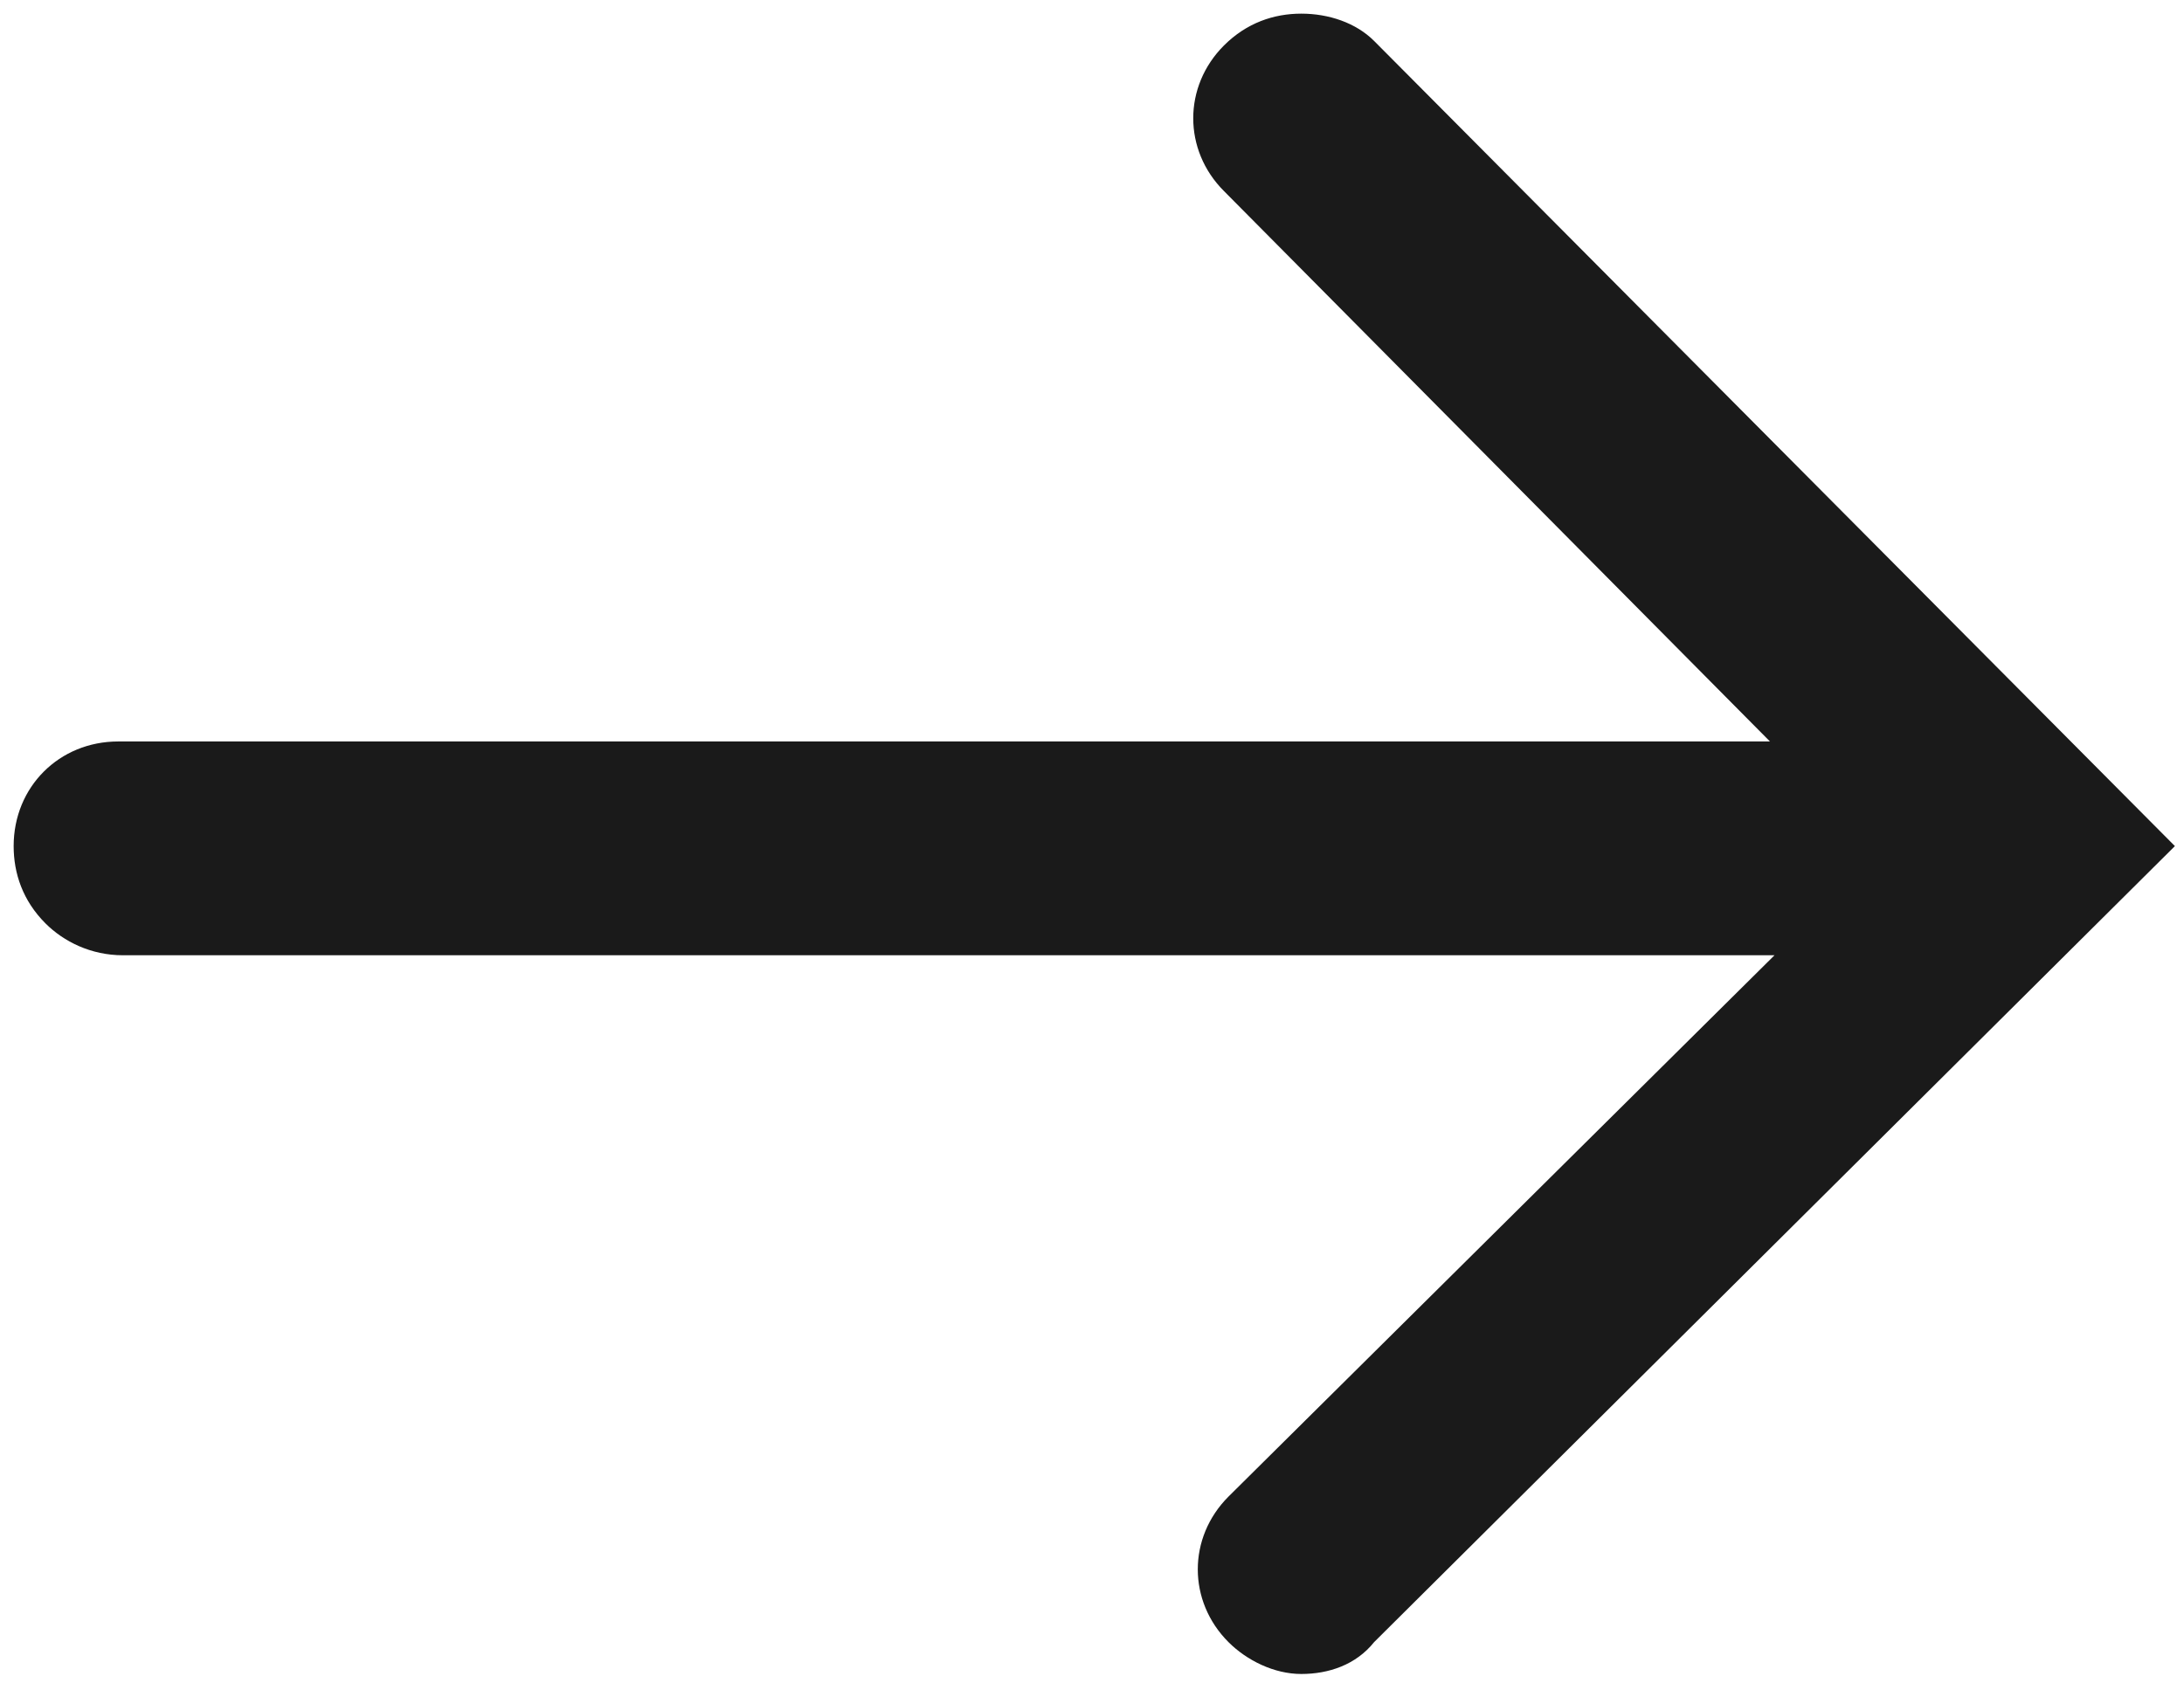 <?xml version="1.0" encoding="utf-8"?>
<!-- Generator: Adobe Illustrator 22.0.0, SVG Export Plug-In . SVG Version: 6.00 Build 0)  -->
<svg version="1.1" id="Layer_1" xmlns="http://www.w3.org/2000/svg" xmlns:xlink="http://www.w3.org/1999/xlink" x="0px" y="0px"
	 viewBox="0 0 48 37" style="enable-background:new 0 0 48 37;" xml:space="preserve">
<style type="text/css">
	.st0{fill:#1A1A1A;}
</style>
<path class="st0" d="M30.2,0.9c-0.4-0.4-1-0.6-1.6-0.6c-0.6,0-1.2,0.2-1.7,0.7c-0.9,0.9-0.9,2.3,0,3.2l12,12.1l-36.3,0
	c-1.3,0-2.3,1-2.3,2.3c0,0.6,0.2,1.2,0.7,1.7c0.4,0.4,1,0.7,1.7,0.7l36.3,0L27,32.9c-0.9,0.9-0.9,2.3,0,3.2c0.4,0.4,1,0.7,1.6,0.7
	c0.6,0,1.2-0.2,1.6-0.7l17.6-17.5L30.2,0.9z"/>
</svg>
